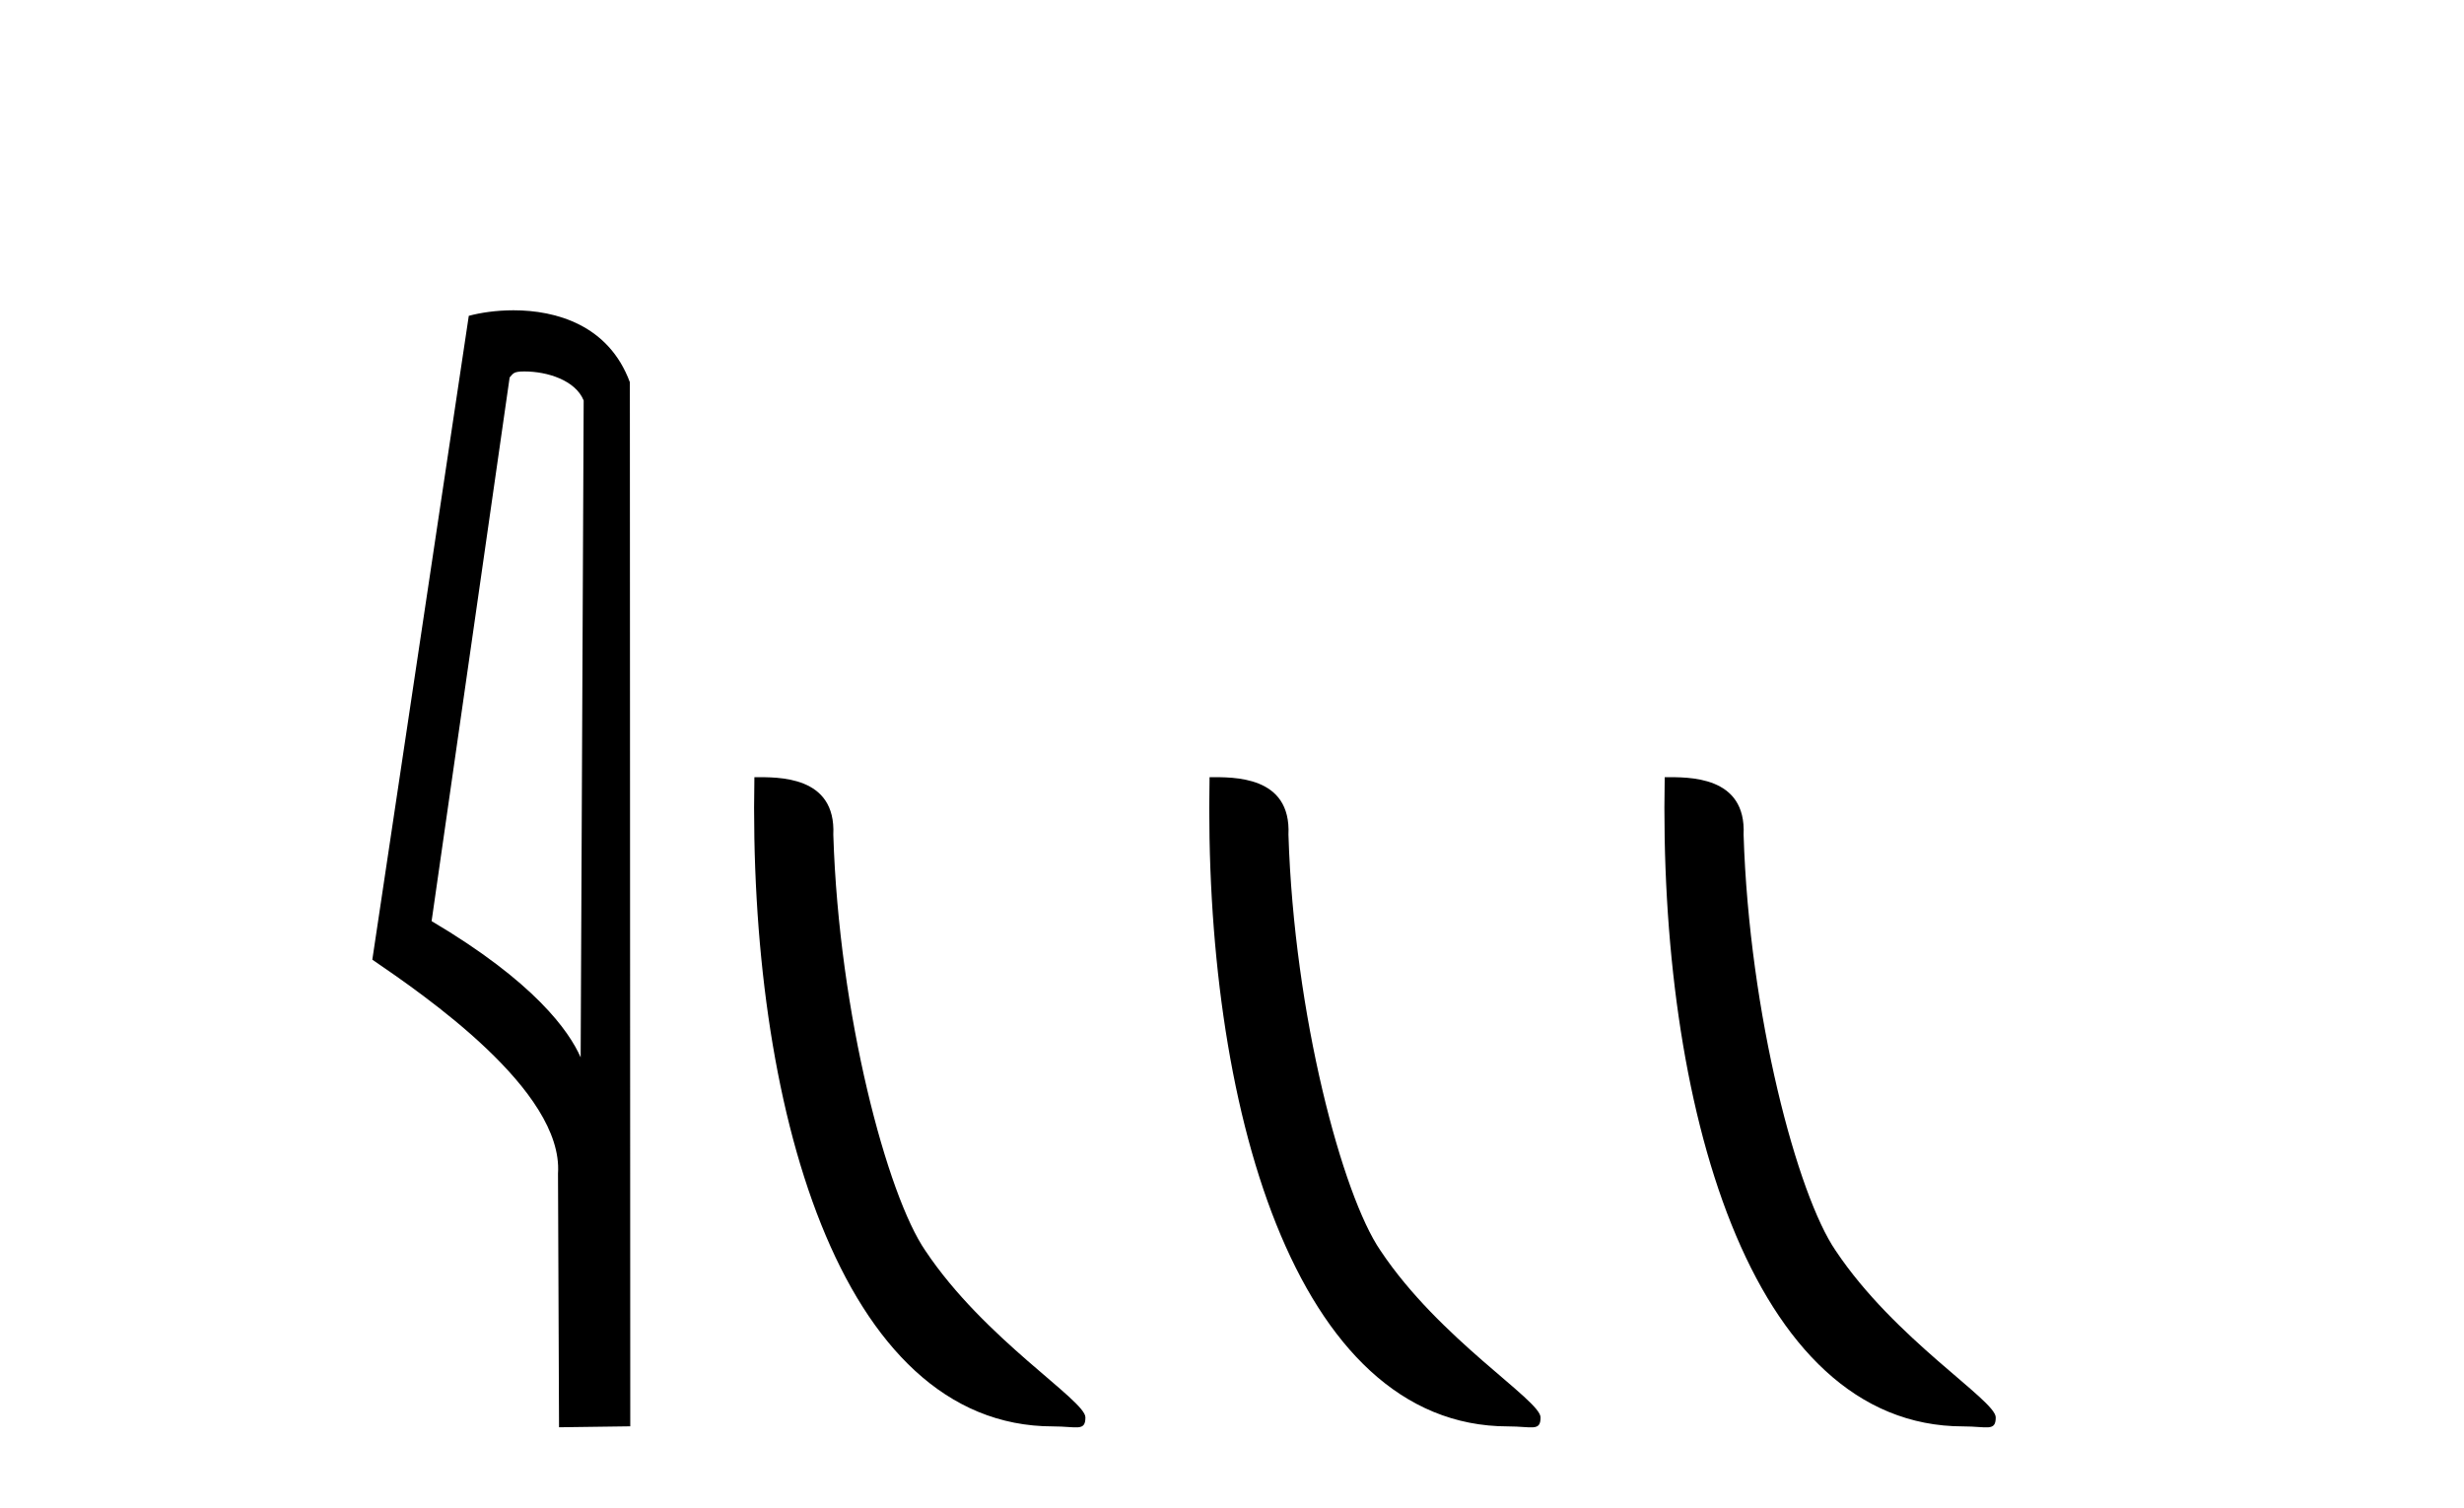 <?xml version='1.0' encoding='UTF-8' standalone='yes'?><svg xmlns='http://www.w3.org/2000/svg' xmlns:xlink='http://www.w3.org/1999/xlink' width='67.0' height='41.0' ><path d='M 14.259 10.1 C 14.884 10.1 15.648 10.34 15.871 10.89 L 15.789 28.751 L 15.789 28.751 C 15.473 28.034 14.531 26.699 11.736 25.046 L 13.858 10.263 C 13.958 10.157 13.955 10.1 14.259 10.1 ZM 15.789 28.751 L 15.789 28.751 C 15.789 28.751 15.789 28.751 15.789 28.751 L 15.789 28.751 L 15.789 28.751 ZM 13.962 8.437 C 13.484 8.437 13.053 8.505 12.747 8.588 L 10.124 26.094 C 11.512 27.044 15.325 29.648 15.173 31.91 L 15.201 38.809 L 17.138 38.783 L 17.127 10.393 C 16.551 8.837 15.12 8.437 13.962 8.437 Z' style='fill:#000000;stroke:none' /><path d='M 28.629 38.785 C 29.283 38.785 29.514 38.932 29.514 38.539 C 29.514 38.071 26.768 36.418 25.16 34.004 C 24.129 32.504 22.812 27.607 22.659 22.695 C 22.735 21.083 21.154 21.132 20.513 21.132 C 20.343 30.016 22.817 38.785 28.629 38.785 Z' style='fill:#000000;stroke:none' /><path d='M 41.006 38.785 C 41.66 38.785 41.891 38.932 41.89 38.539 C 41.89 38.071 39.144 36.418 37.537 34.004 C 36.505 32.504 35.188 27.607 35.035 22.695 C 35.112 21.083 33.53 21.132 32.89 21.132 C 32.719 30.016 35.193 38.785 41.006 38.785 Z' style='fill:#000000;stroke:none' /><path d='M 53.382 38.785 C 54.036 38.785 54.267 38.932 54.267 38.539 C 54.267 38.071 51.521 36.418 49.913 34.004 C 48.882 32.504 47.565 27.607 47.411 22.695 C 47.488 21.083 45.906 21.132 45.266 21.132 C 45.095 30.016 47.569 38.785 53.382 38.785 Z' style='fill:#000000;stroke:none' /></svg>